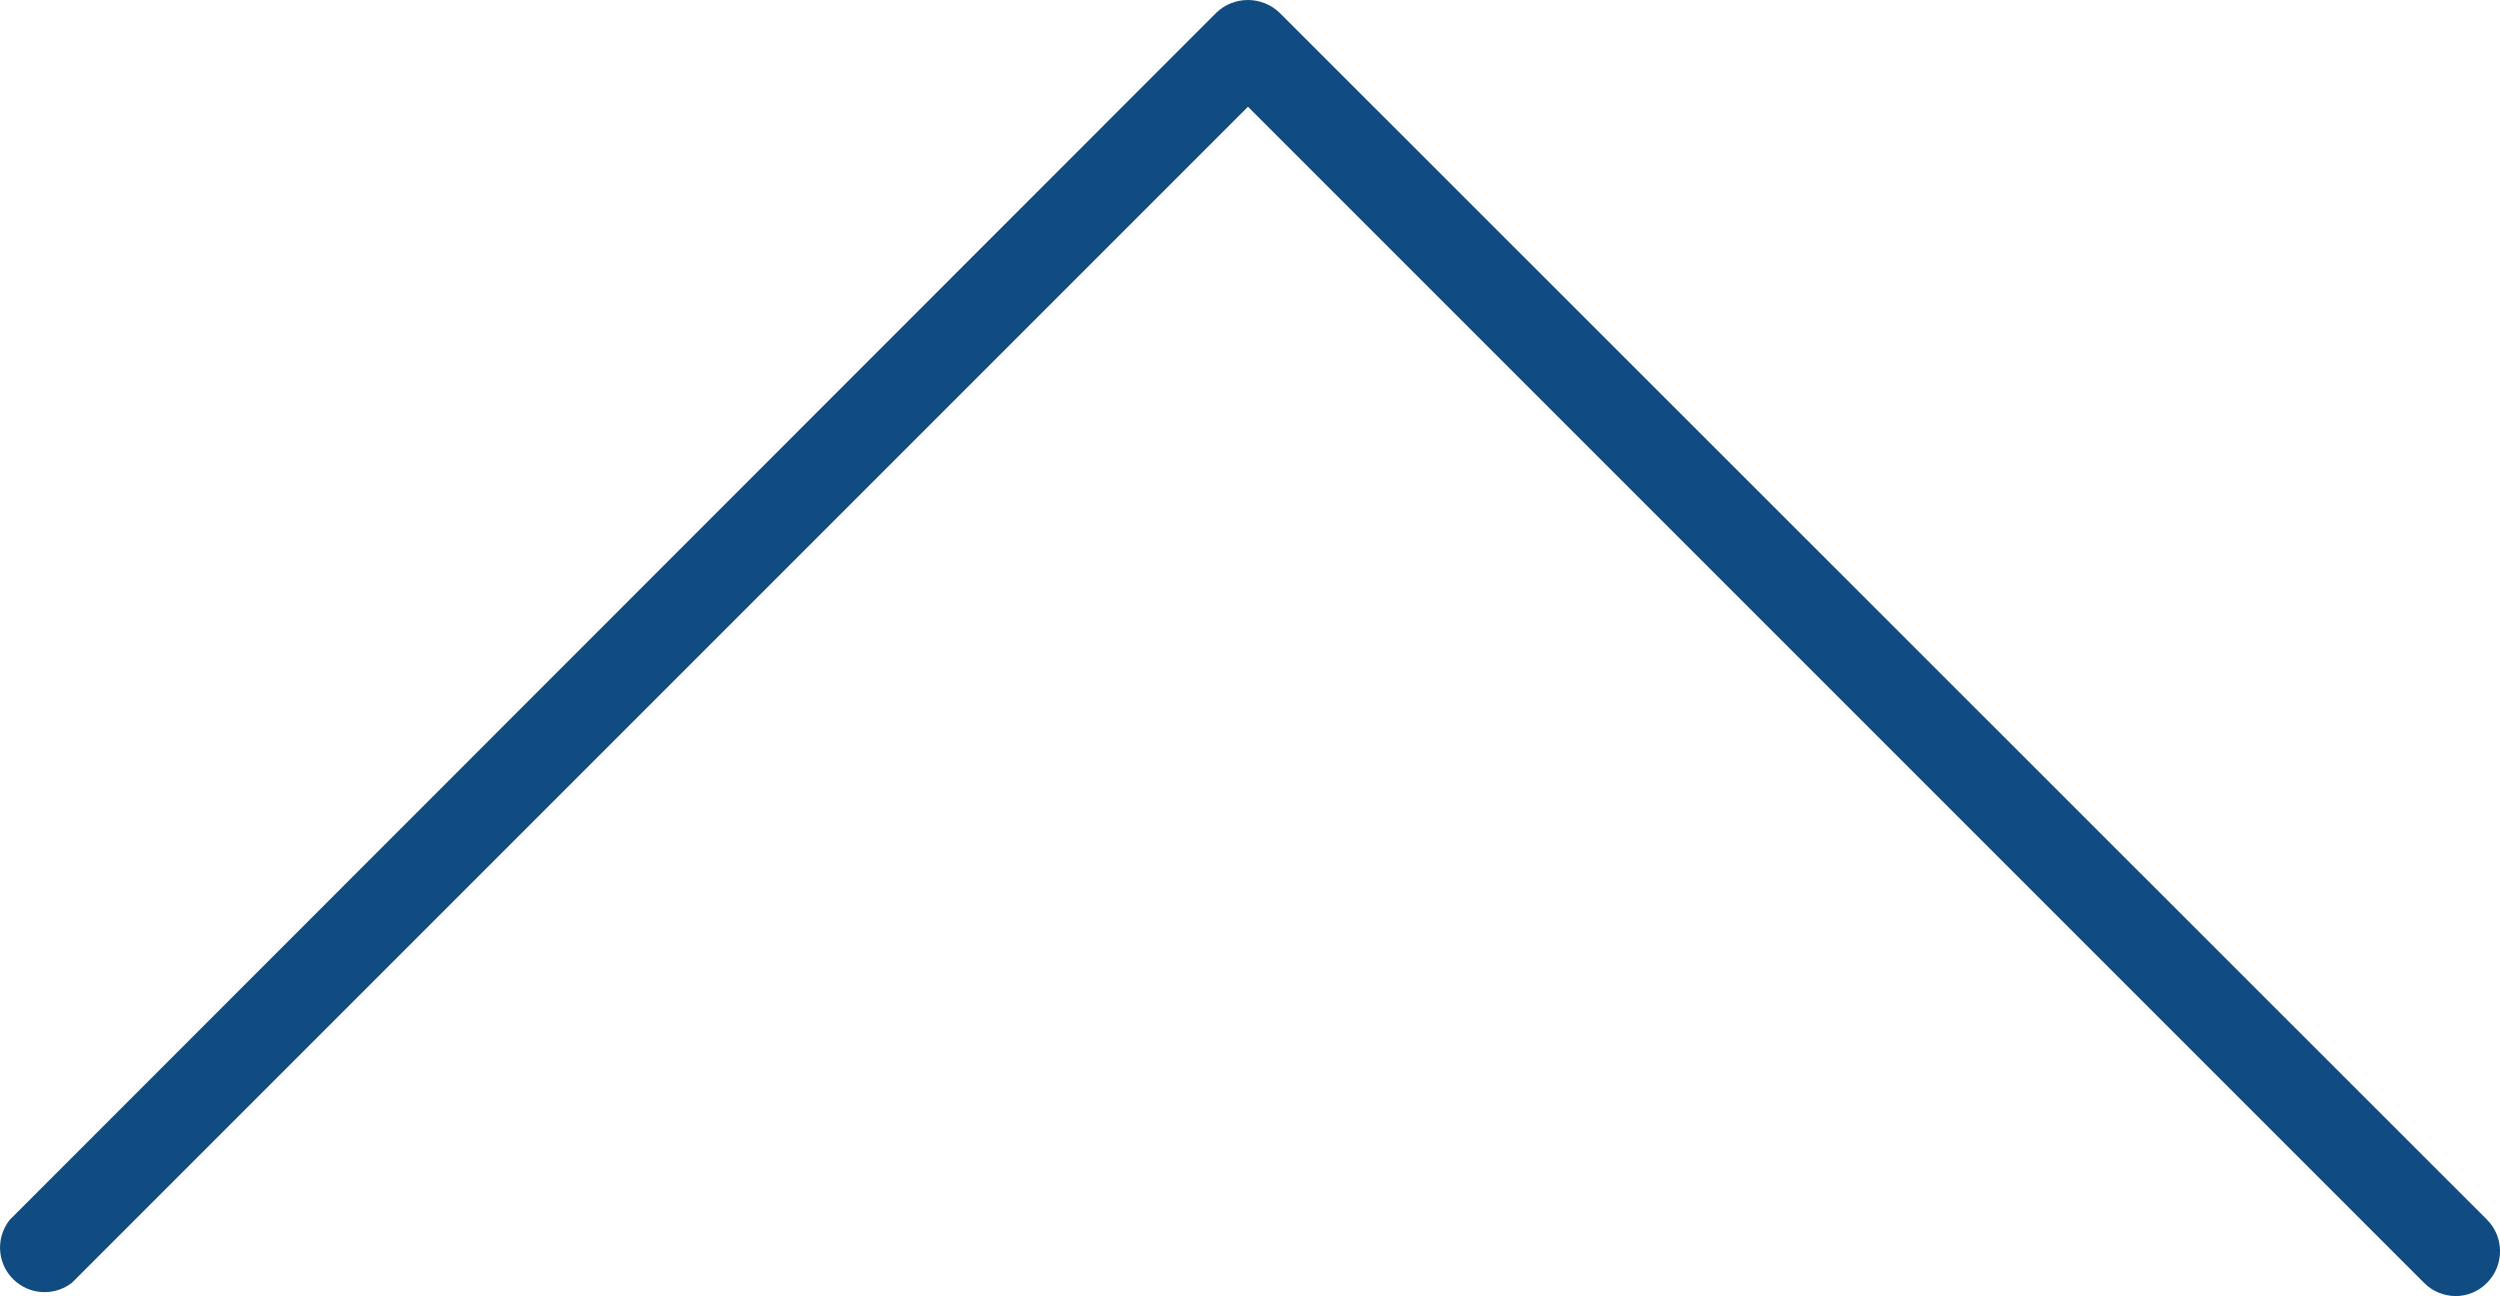 <?xml version="1.0" encoding="utf-8"?>
<!-- Generator: Adobe Illustrator 17.0.0, SVG Export Plug-In . SVG Version: 6.00 Build 0)  -->
<!DOCTYPE svg PUBLIC "-//W3C//DTD SVG 1.1//EN" "http://www.w3.org/Graphics/SVG/1.1/DTD/svg11.dtd">
<svg version="1.1" id="Livello_1" xmlns="http://www.w3.org/2000/svg" xmlns:xlink="http://www.w3.org/1999/xlink" x="0px" y="0px"
	 width="37.892px" height="19.644px" viewBox="-8.946 10.178 37.892 19.644" enable-background="new -8.946 10.178 37.892 19.644"
	 xml:space="preserve">
<title>icon-arrow-down</title>
<path fill="#104C81" d="M9.49,10.37L-8.797,28.665c-0.233,0.291-0.187,0.716,0.104,0.949c0.244,0.196,0.59,0.198,0.837,0.007
	L9.969,11.796l17.825,17.825c0.126,0.128,0.298,0.2,0.478,0.201c0.18,0.001,0.352-0.072,0.478-0.201
	c0.262-0.265,0.262-0.691,0-0.956L10.447,10.37C10.179,10.114,9.757,10.114,9.49,10.37z"/>
</svg>
